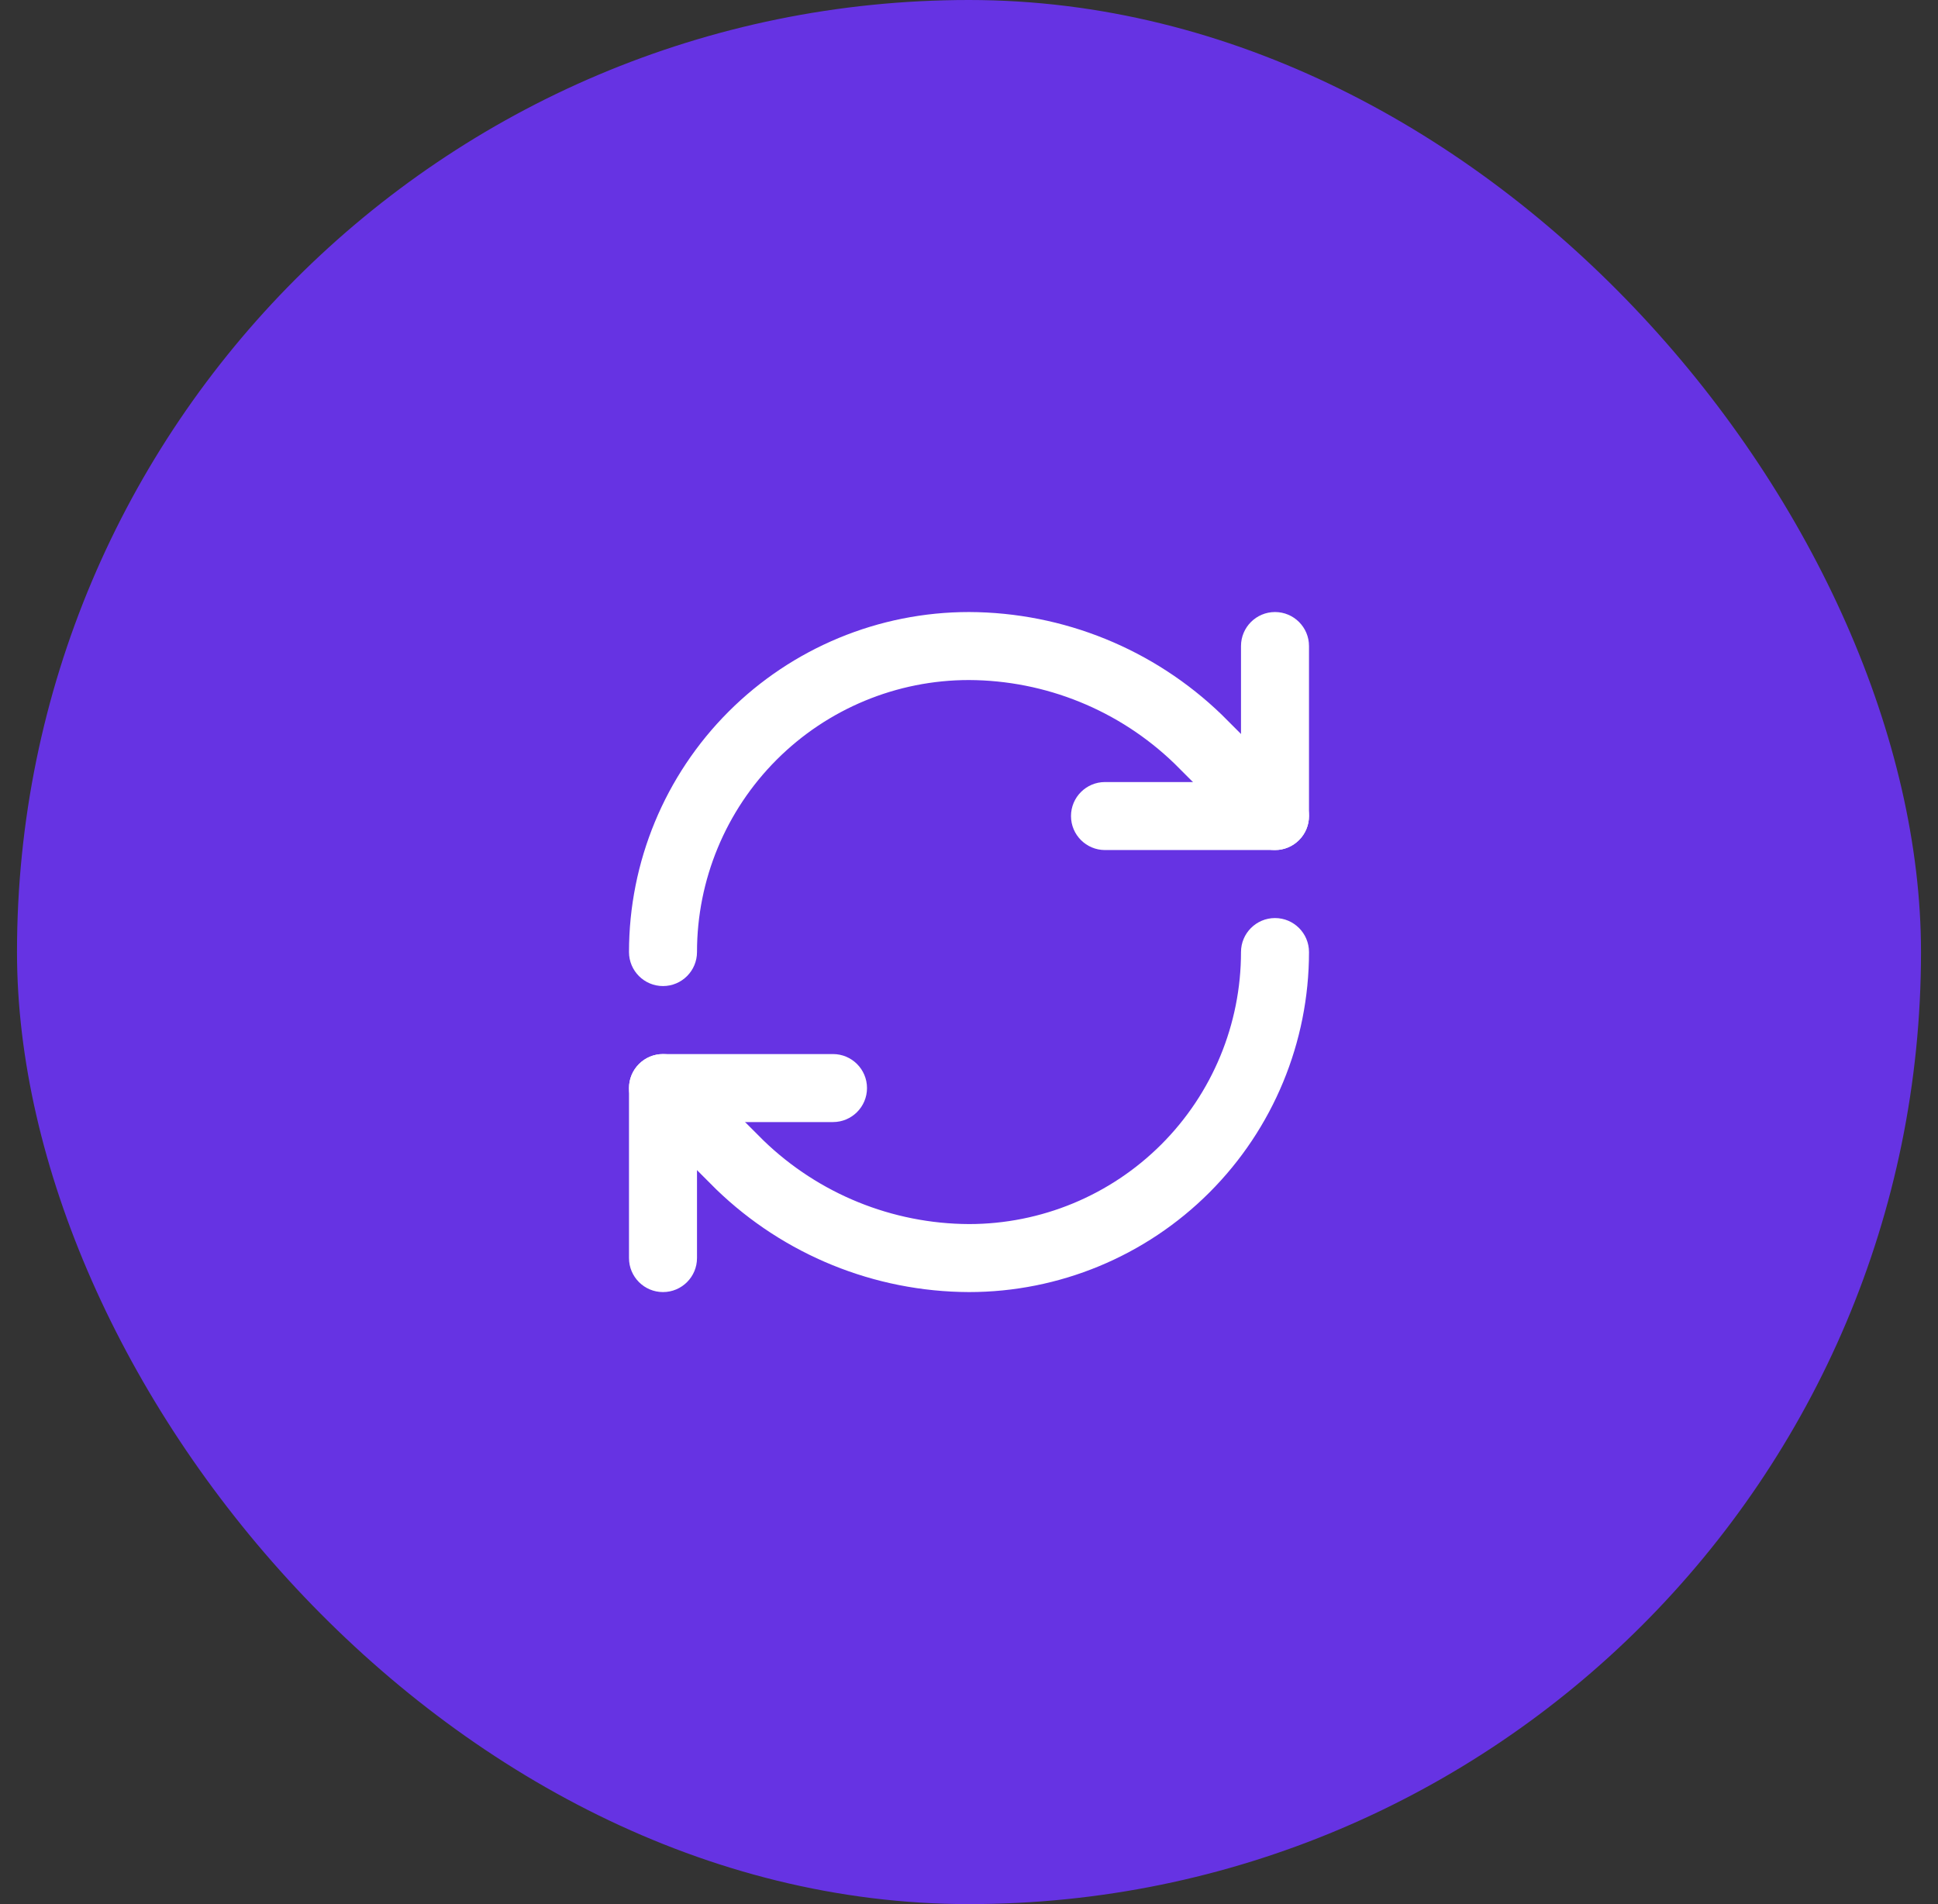 <svg width="57" height="56" viewBox="0 0 57 56" fill="none" xmlns="http://www.w3.org/2000/svg">
<rect x="0" y="0" width="57" height="56" fill="#333333" stroke="none"/>
<rect x="0.5" width="56" height="56" rx="28" fill="#6633E3"/>
<path fill-rule="evenodd" clip-rule="evenodd" d="M28.498 20C26.377 20 24.343 20.843 22.843 22.343C21.343 23.843 20.5 25.878 20.5 28C20.5 28.552 20.052 29 19.5 29C18.948 29 18.5 28.552 18.5 28C18.5 25.348 19.554 22.804 21.429 20.929C23.304 19.054 25.848 18 28.5 18H28.504C31.278 18.01 33.941 19.093 35.935 21.021L35.947 21.033L38.207 23.293C38.598 23.683 38.598 24.317 38.207 24.707C37.817 25.098 37.183 25.098 36.793 24.707L34.539 22.453C32.917 20.888 30.753 20.009 28.498 20Z" fill="white"/>
<path fill-rule="evenodd" clip-rule="evenodd" d="M37.5 18C38.052 18 38.5 18.448 38.5 19V24C38.5 24.552 38.052 25 37.5 25H32.5C31.948 25 31.5 24.552 31.5 24C31.5 23.448 31.948 23 32.5 23H36.5V19C36.5 18.448 36.948 18 37.5 18Z" fill="white"/>
<path fill-rule="evenodd" clip-rule="evenodd" d="M37.5 27C38.052 27 38.5 27.448 38.5 28C38.5 30.652 37.446 33.196 35.571 35.071C33.696 36.946 31.152 38 28.5 38L28.496 38C25.722 37.99 23.059 36.907 21.065 34.979L21.053 34.967L18.793 32.707C18.402 32.317 18.402 31.683 18.793 31.293C19.183 30.902 19.817 30.902 20.207 31.293L22.461 33.547C24.083 35.112 26.247 35.991 28.502 36C30.623 35.999 32.657 35.157 34.157 33.657C35.657 32.157 36.5 30.122 36.5 28C36.5 27.448 36.948 27 37.5 27Z" fill="white"/>
<path fill-rule="evenodd" clip-rule="evenodd" d="M18.5 32C18.5 31.448 18.948 31 19.5 31H24.5C25.052 31 25.5 31.448 25.5 32C25.5 32.552 25.052 33 24.5 33H20.5V37C20.5 37.552 20.052 38 19.5 38C18.948 38 18.5 37.552 18.5 37V32Z" fill="white"/>
</svg>
